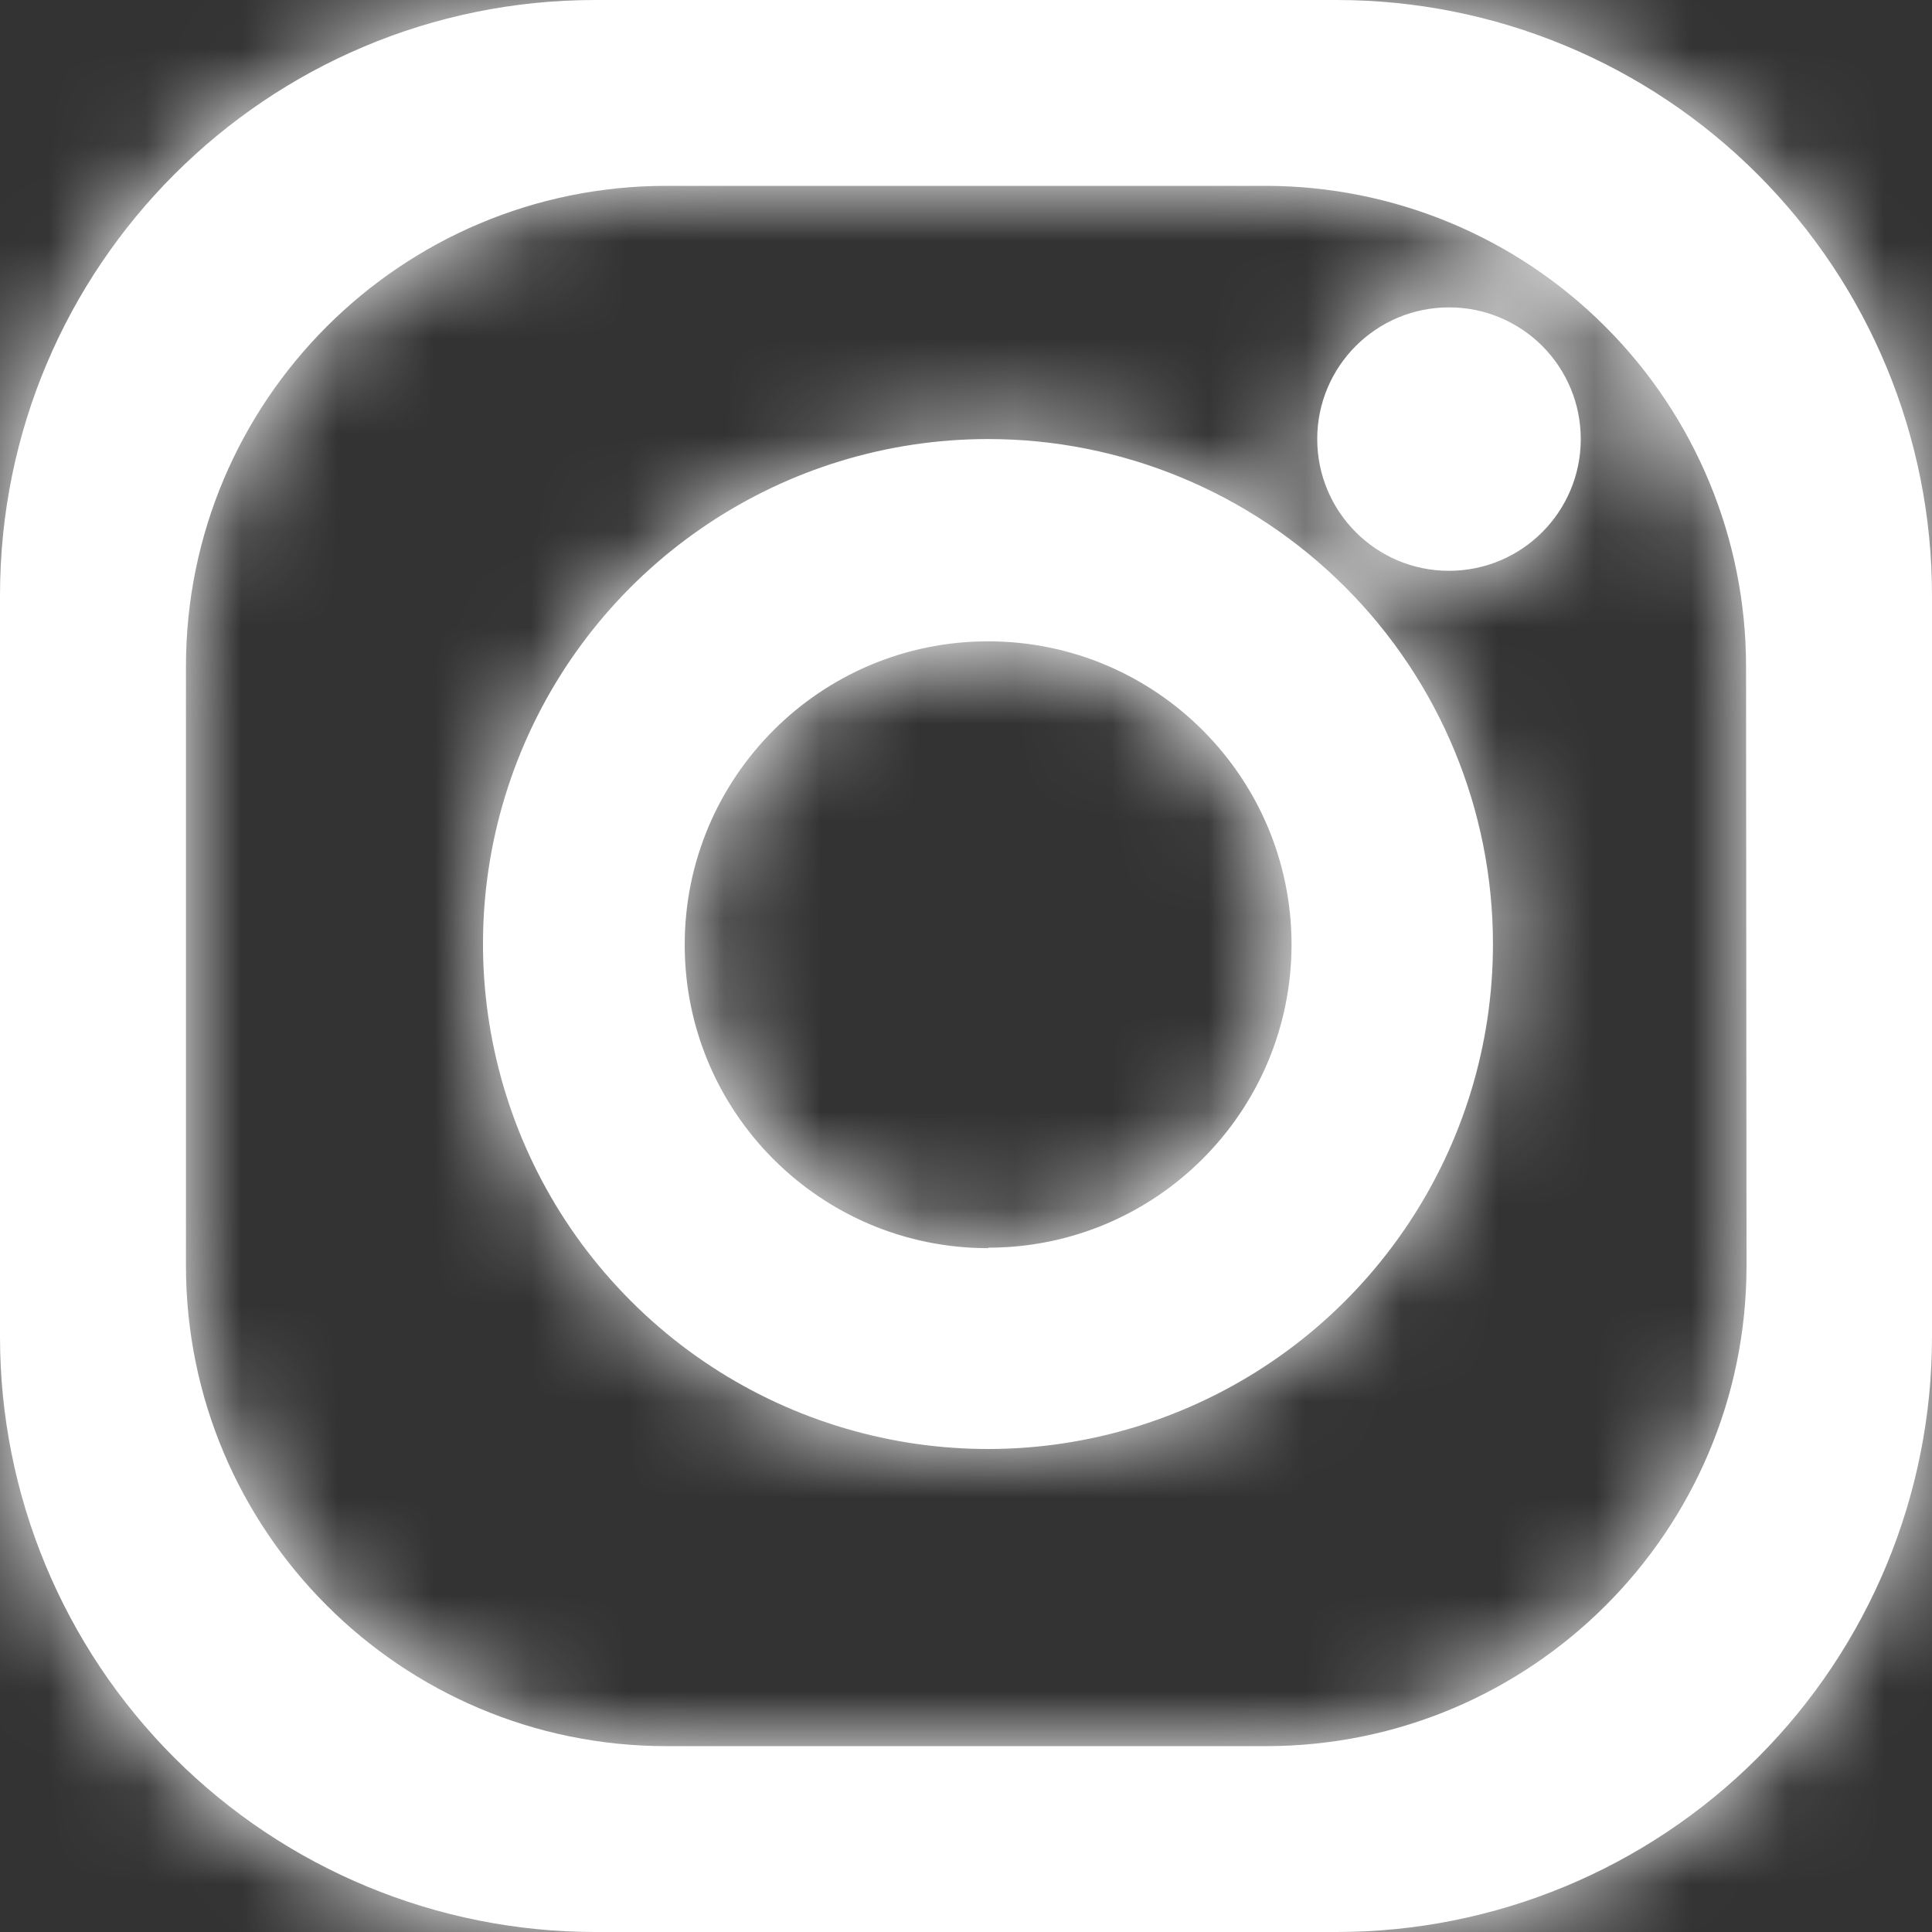 <?xml version="1.0" encoding="UTF-8"?>
<svg width="20px" height="20px" viewBox="0 0 20 20" version="1.1" xmlns="http://www.w3.org/2000/svg" xmlns:xlink="http://www.w3.org/1999/xlink">
    <rect x="0" y="0" width="20" height="20" fill="#333333" stroke="none"/>
    <!-- Generator: Sketch 63.1 (92452) - https://sketch.com -->
    <title>icon_instagram</title>
    <desc>Created with Sketch.</desc>
    <defs>
        <path d="M13.838,0 L6.162,0 C2.759,0 0,2.759 0,6.163 L0,13.839 C0,15.473 0.649,17.04 1.805,18.196 C2.961,19.351 4.528,20 6.162,20 L13.838,20 C15.472,20 17.039,19.351 18.195,18.196 C19.351,17.04 20,15.473 20,13.839 L20,6.163 C20,4.528 19.351,2.961 18.195,1.805 C17.039,0.649 15.472,0 13.838,0 Z M18.08,13.102 C18.08,15.849 15.852,18.076 13.105,18.076 L6.899,18.076 C4.152,18.076 1.925,15.849 1.925,13.102 L1.925,6.898 C1.925,4.151 4.152,1.924 6.899,1.924 L13.101,1.924 C14.42,1.924 15.685,2.448 16.618,3.381 C17.551,4.314 18.075,5.579 18.075,6.898 L18.08,13.102 Z M10.229,4.545 C8.115,4.545 6.208,5.818 5.398,7.771 C4.589,9.724 5.036,11.973 6.531,13.468 C8.025,14.964 10.274,15.411 12.227,14.602 C14.181,13.793 15.455,11.887 15.455,9.773 C15.455,8.386 14.905,7.057 13.925,6.077 C12.944,5.096 11.615,4.545 10.229,4.545 Z M10.229,12.921 C8.494,12.921 7.088,11.515 7.088,9.78 C7.088,8.046 8.494,6.639 10.229,6.639 C11.963,6.639 13.37,8.046 13.37,9.78 C13.367,11.513 11.962,12.916 10.229,12.916 L10.229,12.921 Z M16.364,4.545 C16.364,5.299 15.753,5.909 15,5.909 C14.247,5.909 13.636,5.299 13.636,4.545 C13.636,3.792 14.247,3.182 15,3.182 C15.362,3.181 15.709,3.325 15.965,3.581 C16.221,3.837 16.364,4.184 16.364,4.545 Z" id="path-1"></path>
    </defs>
    <g id="Page-1" stroke="none" stroke-width="1" fill="none" fill-rule="evenodd">
        <g id="icon_instagram">
            <g id="Shape" fill="#FFFFFF" fill-rule="nonzero">
                <path d="M13.838,0 L6.162,0 C2.759,0 0,2.759 0,6.163 L0,13.839 C0,15.473 0.649,17.04 1.805,18.196 C2.961,19.351 4.528,20 6.162,20 L13.838,20 C15.472,20 17.039,19.351 18.195,18.196 C19.351,17.04 20,15.473 20,13.839 L20,6.163 C20,4.528 19.351,2.961 18.195,1.805 C17.039,0.649 15.472,0 13.838,0 Z M18.08,13.102 C18.08,15.849 15.852,18.076 13.105,18.076 L6.899,18.076 C4.152,18.076 1.925,15.849 1.925,13.102 L1.925,6.898 C1.925,4.151 4.152,1.924 6.899,1.924 L13.101,1.924 C14.42,1.924 15.685,2.448 16.618,3.381 C17.551,4.314 18.075,5.579 18.075,6.898 L18.08,13.102 Z M10.229,4.545 C8.115,4.545 6.208,5.818 5.398,7.771 C4.589,9.724 5.036,11.973 6.531,13.468 C8.025,14.964 10.274,15.411 12.227,14.602 C14.181,13.793 15.455,11.887 15.455,9.773 C15.455,8.386 14.905,7.057 13.925,6.077 C12.944,5.096 11.615,4.545 10.229,4.545 Z M10.229,12.921 C8.494,12.921 7.088,11.515 7.088,9.78 C7.088,8.046 8.494,6.639 10.229,6.639 C11.963,6.639 13.37,8.046 13.37,9.78 C13.367,11.513 11.962,12.916 10.229,12.916 L10.229,12.921 Z M16.364,4.545 C16.364,5.299 15.753,5.909 15,5.909 C14.247,5.909 13.636,5.299 13.636,4.545 C13.636,3.792 14.247,3.182 15,3.182 C15.362,3.181 15.709,3.325 15.965,3.581 C16.221,3.837 16.364,4.184 16.364,4.545 Z" id="path-1"></path>
            </g>
            <g id="color/3-Clipped">
                <mask id="mask-2" fill="white">
                    <use xlink:href="#path-1"></use>
                </mask>
                <g id="path-1"></g>
                <g id="color/3" mask="url(#mask-2)" fill="#FFFFFF" fill-rule="nonzero">
                    <rect id="Rectangle" x="0" y="0" width="20" height="20"></rect>
                </g>
            </g>
        </g>
    </g>
</svg>